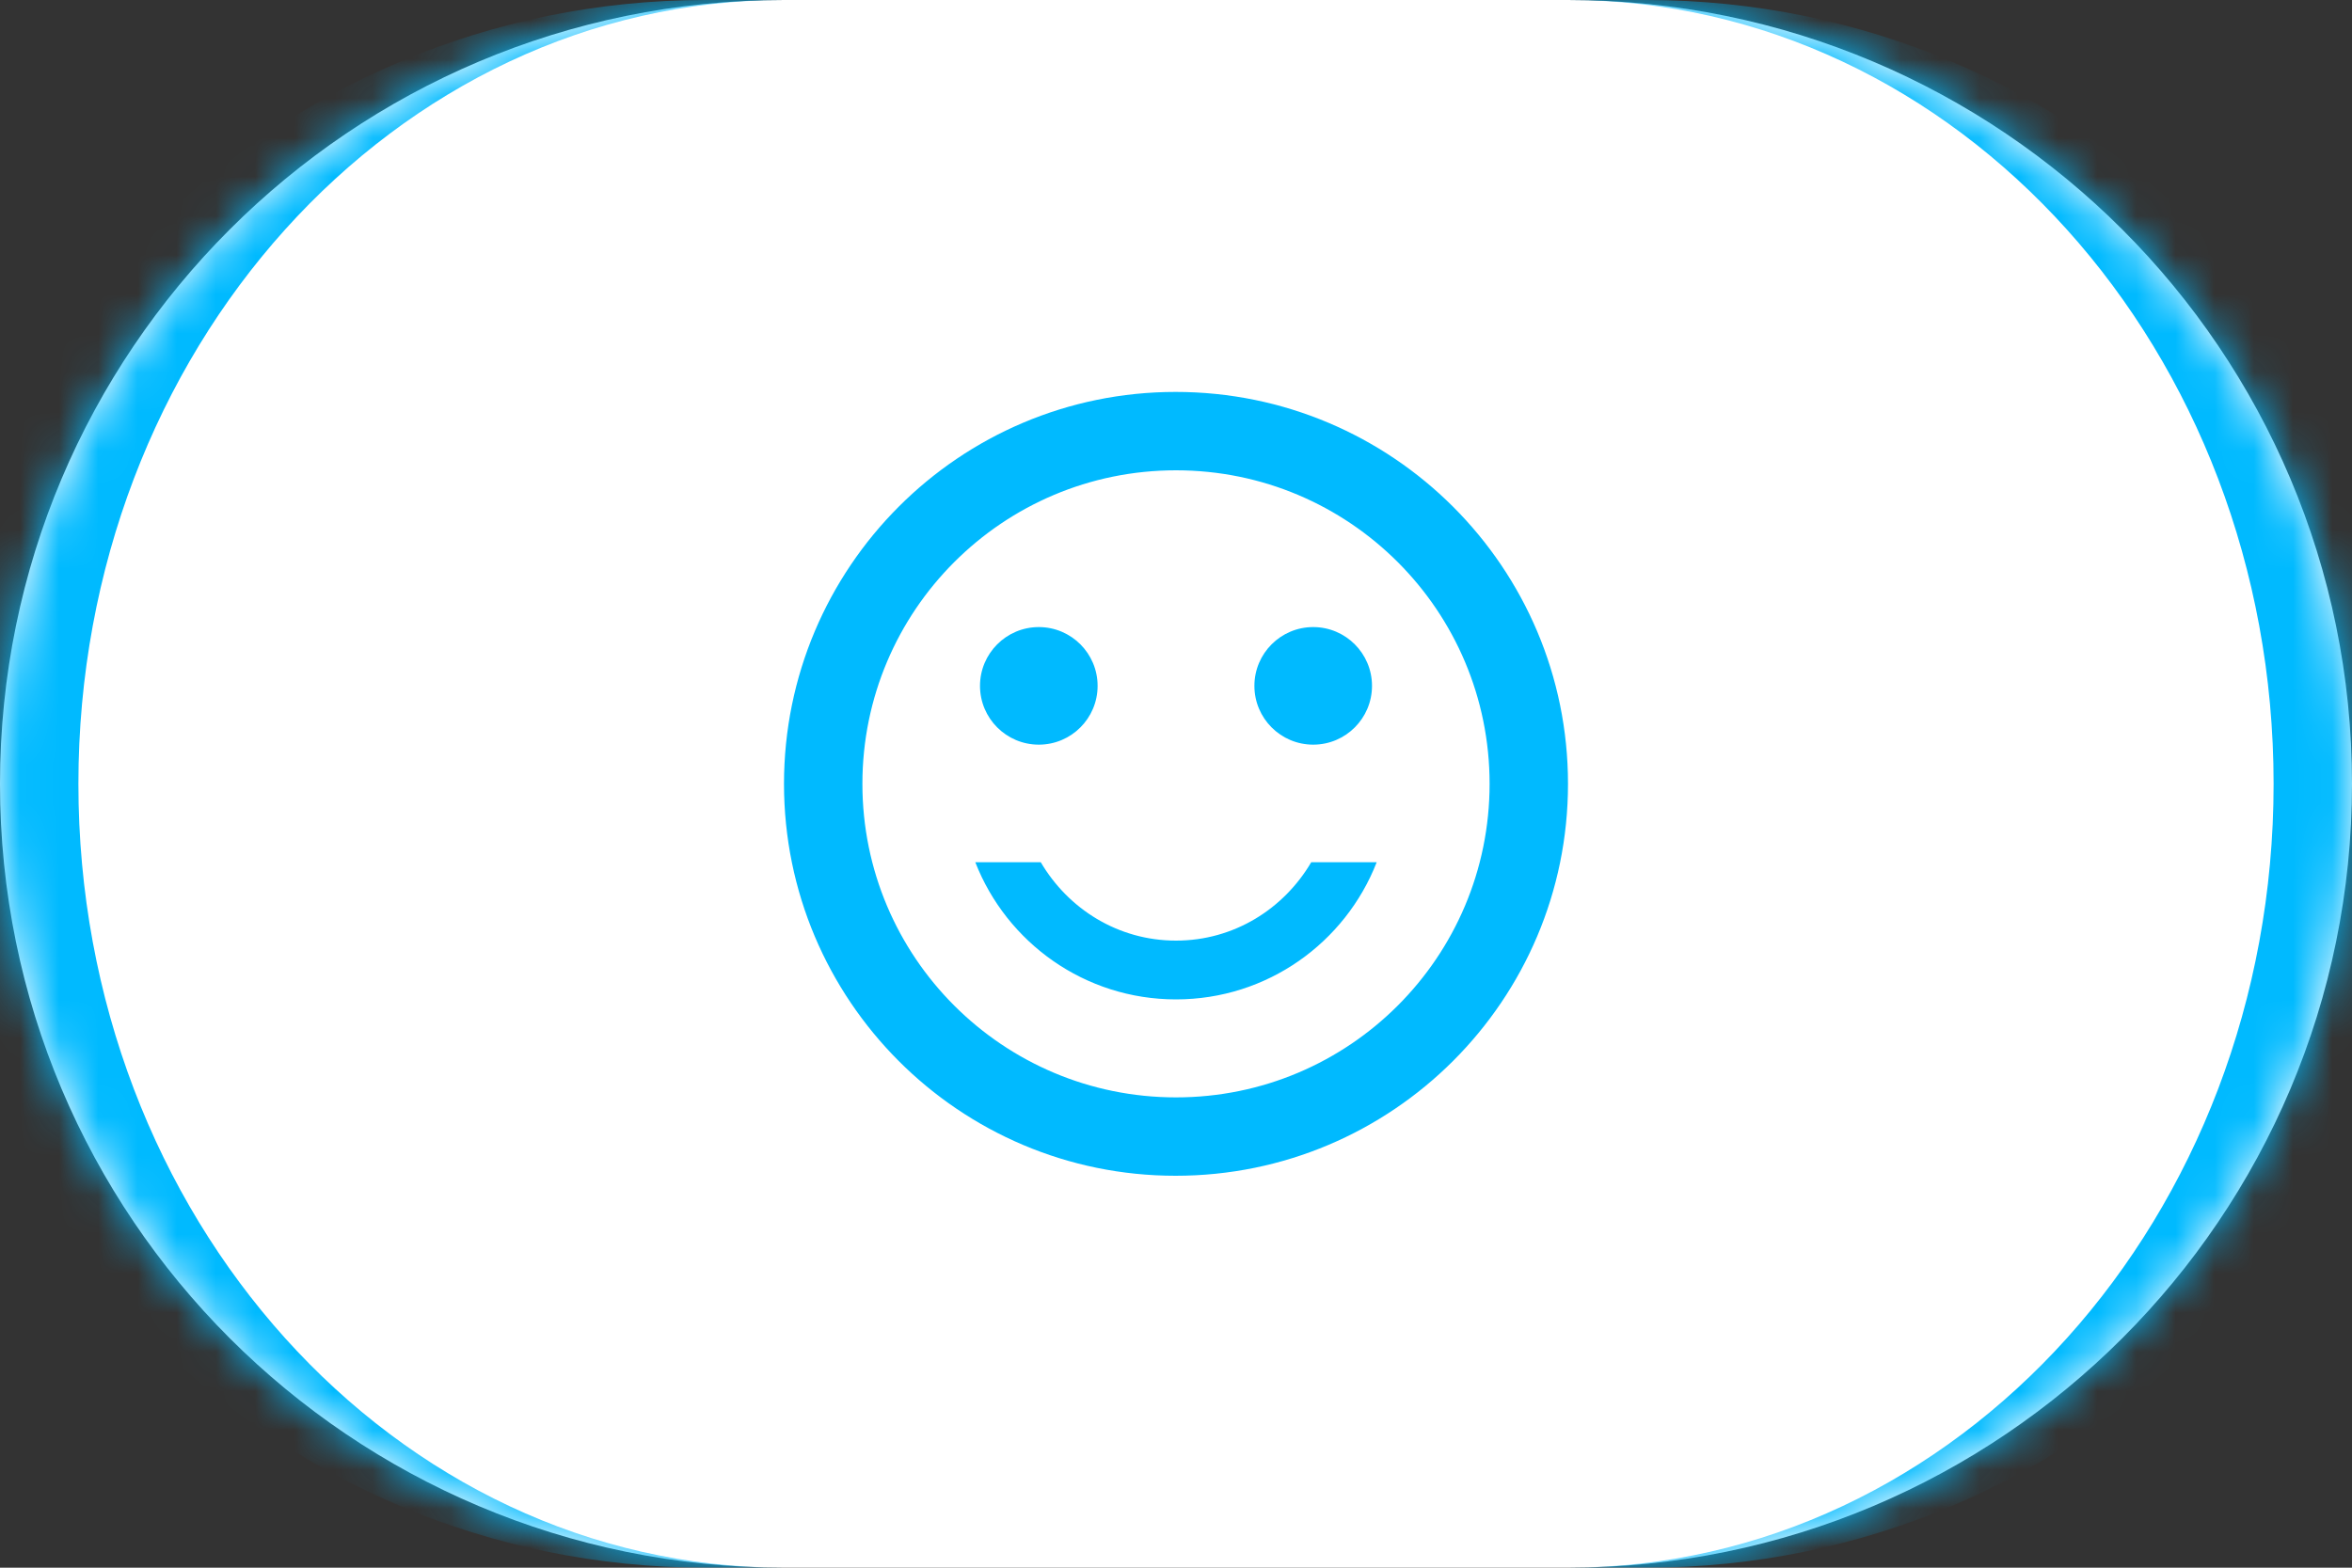 <?xml version="1.0" encoding="UTF-8"?> <svg xmlns="http://www.w3.org/2000/svg" width="60" height="40" viewBox="0 0 60 40" fill="none"><rect x="0" y="0" width="60" height="40" fill="#333333" stroke="none"/> <mask id="path-1-inside-1_12_24" fill="white"> <path d="M0 20C0 8.954 8.954 0 20 0H40C51.046 0 60 8.954 60 20C60 31.046 51.046 40 40 40H20C8.954 40 0 31.046 0 20Z"></path> </mask> <path d="M0 20C0 8.954 8.954 0 20 0H40C51.046 0 60 8.954 60 20C60 31.046 51.046 40 40 40H20C8.954 40 0 31.046 0 20Z" fill="white"></path> <path d="M0 0H60H0ZM60 40H0H60ZM18 40C6.954 40 -2 31.046 -2 20C-2 8.954 6.954 0 18 0H20C10.059 0 2 8.954 2 20C2 31.046 10.059 40 20 40H18ZM42 0C53.046 0 62 8.954 62 20C62 31.046 53.046 40 42 40H40C49.941 40 58 31.046 58 20C58 8.954 49.941 0 40 0H42Z" fill="#00BAFF" mask="url(#path-1-inside-1_12_24)"></path> <path d="M33.5 19C34.328 19 35 18.328 35 17.5C35 16.672 34.328 16 33.5 16C32.672 16 32 16.672 32 17.5C32 18.328 32.672 19 33.5 19Z" fill="#00BAFF"></path> <path d="M26.5 19C27.328 19 28 18.328 28 17.5C28 16.672 27.328 16 26.5 16C25.672 16 25 16.672 25 17.5C25 18.328 25.672 19 26.5 19Z" fill="#00BAFF"></path> <path d="M30 24C28.52 24 27.25 23.19 26.55 22H24.88C25.68 24.05 27.67 25.5 30 25.5C32.33 25.5 34.32 24.05 35.12 22H33.45C32.75 23.19 31.48 24 30 24ZM29.99 10C24.47 10 20 14.48 20 20C20 25.52 24.47 30 29.99 30C35.52 30 40 25.52 40 20C40 14.48 35.52 10 29.99 10ZM30 28C25.58 28 22 24.42 22 20C22 15.58 25.58 12 30 12C34.42 12 38 15.58 38 20C38 24.42 34.42 28 30 28Z" fill="#00BAFF"></path> </svg> 